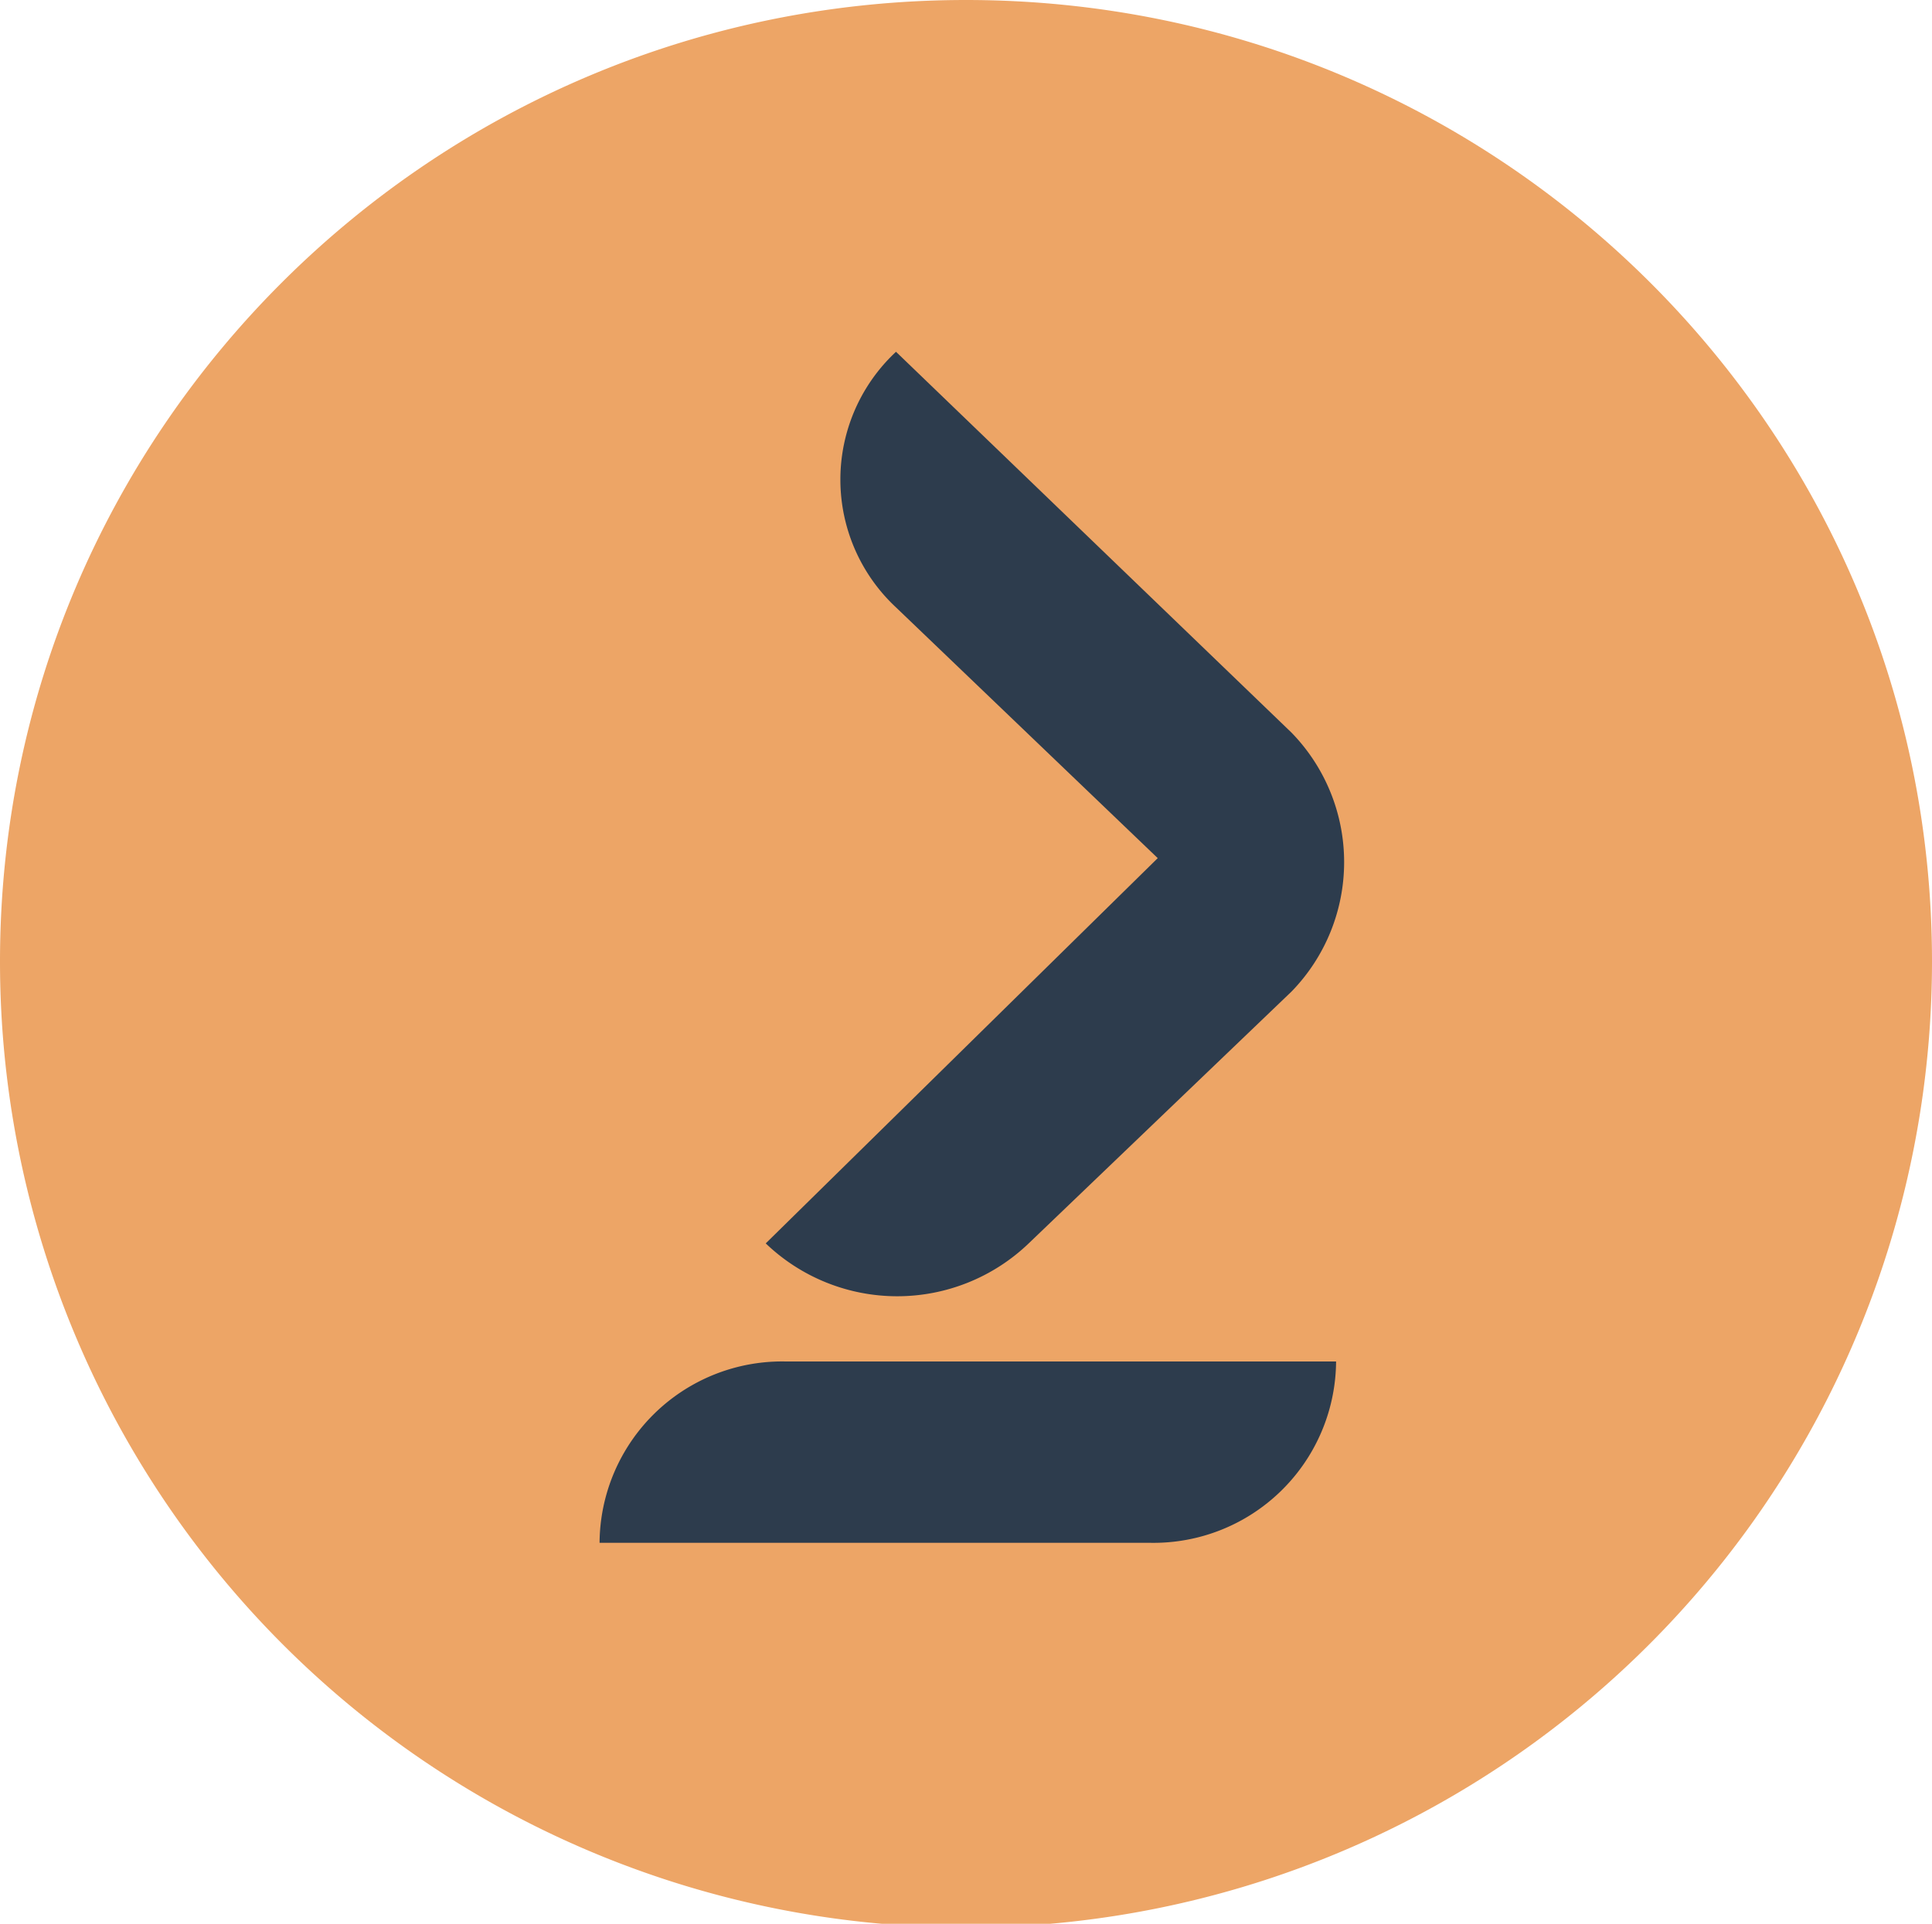 <svg xmlns="http://www.w3.org/2000/svg" viewBox="0 0 31.74 31.61"><path fill="#eda566" d="M15.87 0c8.75 0 15.87 7.05 15.87 15.8A15.87 15.87 0 0 1 0 15.8C0 7.06 7.11 0 15.87 0Z"/><path fill="#2d3c4d" d="m21.22 12.04-6.5-6.26a2.87 2.87 0 0 0 0 4.2l4.3 4.12-6.44 6.33a3.12 3.12 0 0 0 4.32 0l4.32-4.14a3.05 3.05 0 0 0 0-4.25zM18.9 25.35a3 3 0 0 0 3.05-2.98h-9.06a3 3 0 0 0-3.04 2.98h4.56z"/></svg>